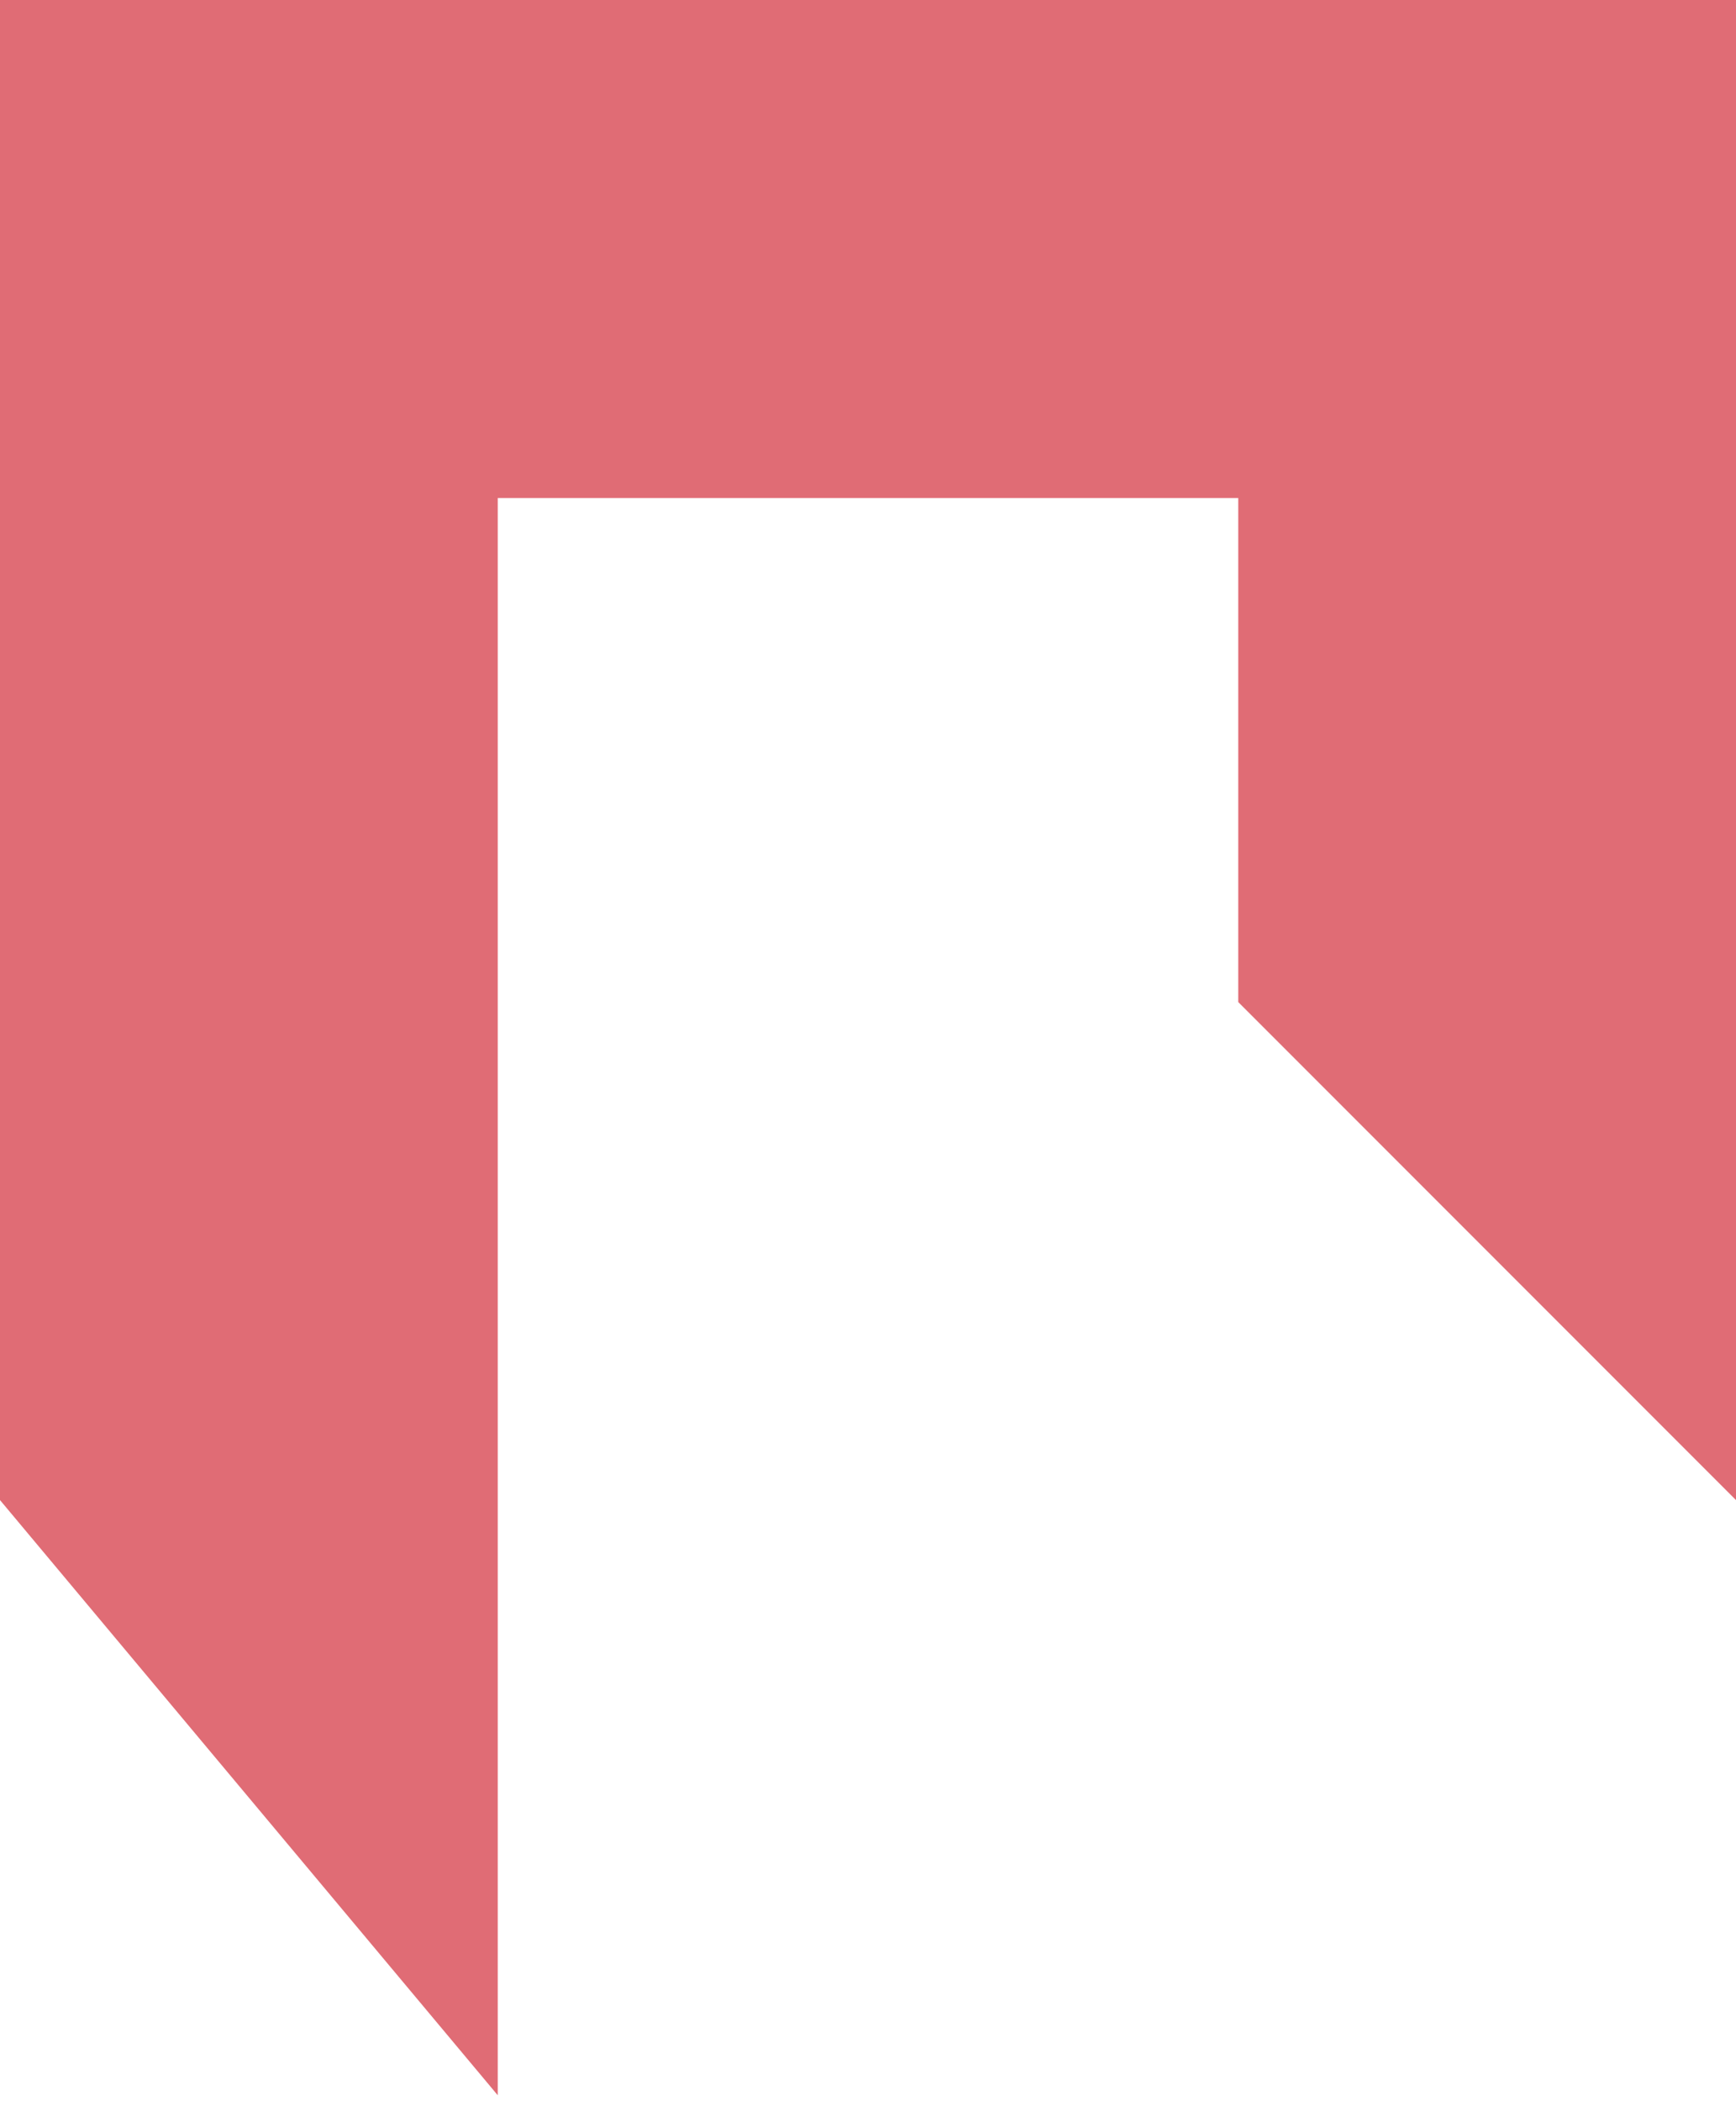 <svg width="143" height="173" viewBox="0 0 143 173" fill="none" xmlns="http://www.w3.org/2000/svg">
<path fill-rule="evenodd" clip-rule="evenodd" d="M0 0L143 0V123.5L102 82.5V41L41 41L41 172.5L0 123.5L0 0Z" fill="#E06C75"/>
</svg>
